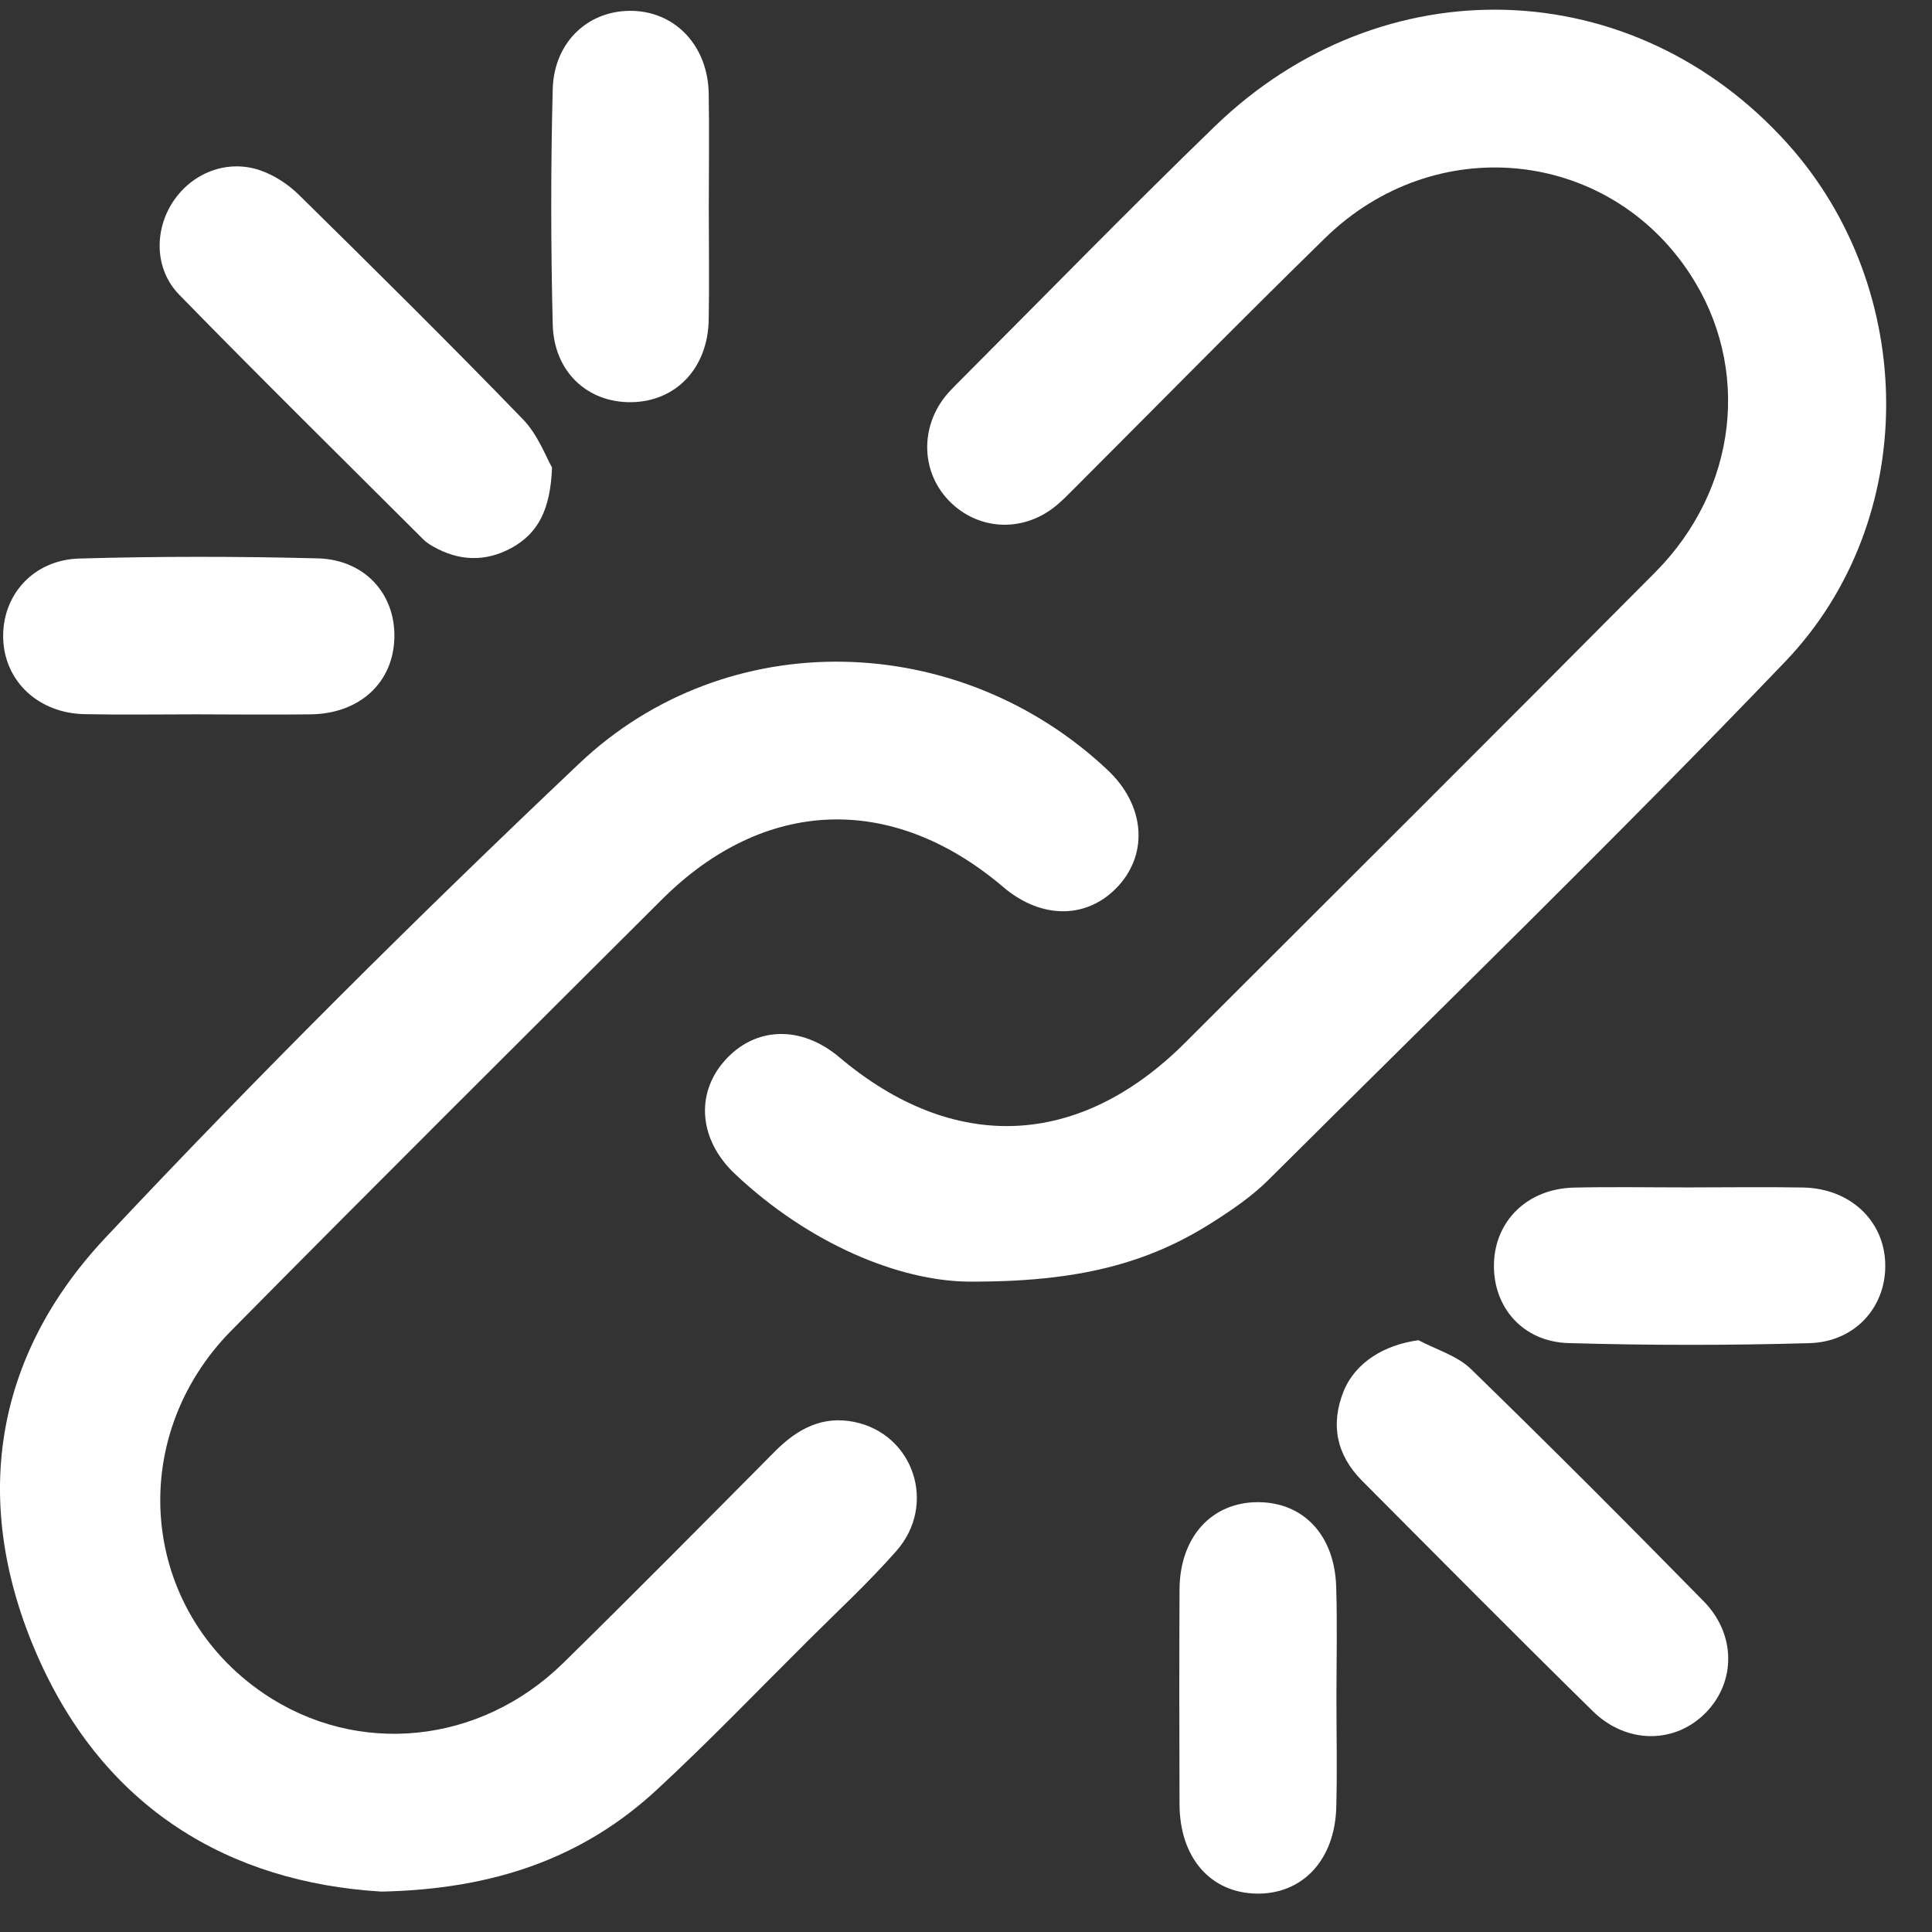 <svg width="23" height="23" viewBox="0 0 23 23" fill="none" xmlns="http://www.w3.org/2000/svg">
<rect x="0" y="0" width="23" height="23" fill="#333333" stroke="none"/>
<path d="M11.513 15.257C10.712 15.245 9.644 14.82 8.747 13.973C8.324 13.573 8.276 13.027 8.623 12.632C8.985 12.219 9.536 12.201 9.993 12.587C11.354 13.736 12.847 13.674 14.111 12.411C15.976 10.548 17.844 8.687 19.702 6.816C20.69 5.823 20.849 4.375 20.118 3.26C19.139 1.766 17.084 1.556 15.776 2.833C14.775 3.811 13.794 4.81 12.804 5.8C12.721 5.882 12.641 5.968 12.549 6.039C12.162 6.341 11.645 6.31 11.307 5.971C10.973 5.637 10.947 5.113 11.247 4.727C11.29 4.672 11.34 4.622 11.389 4.572C12.411 3.549 13.421 2.512 14.46 1.506C16.458 -0.429 19.449 -0.331 21.283 1.713C22.834 3.442 22.866 6.191 21.252 7.877C19.243 9.974 17.158 11.998 15.1 14.047C14.904 14.242 14.668 14.403 14.432 14.553C13.674 15.035 12.842 15.267 11.513 15.257Z" fill="white"/>
<path d="M4.541 22.519C2.731 22.41 1.244 21.532 0.446 19.713C-0.345 17.911 -0.089 16.167 1.254 14.736C3.074 12.797 4.964 10.919 6.895 9.09C8.657 7.419 11.421 7.502 13.188 9.169C13.621 9.577 13.676 10.142 13.321 10.539C12.959 10.943 12.405 10.952 11.946 10.562C10.624 9.437 9.101 9.49 7.878 10.71C6.167 12.416 4.454 14.119 2.756 15.838C1.48 17.13 1.672 19.166 3.142 20.162C4.251 20.913 5.711 20.771 6.704 19.799C7.554 18.965 8.391 18.119 9.23 17.274C9.493 17.011 9.79 16.85 10.171 16.928C10.877 17.073 11.158 17.911 10.671 18.464C10.34 18.84 9.97 19.182 9.615 19.536C9.019 20.129 8.436 20.736 7.82 21.306C6.944 22.117 5.884 22.491 4.541 22.519Z" fill="white"/>
<path d="M6.572 5.565C6.552 6.076 6.401 6.352 6.089 6.523C5.779 6.692 5.464 6.681 5.157 6.506C5.117 6.483 5.076 6.457 5.043 6.425C4.071 5.455 3.092 4.491 2.133 3.508C1.839 3.206 1.836 2.746 2.056 2.407C2.28 2.062 2.698 1.893 3.092 2.026C3.261 2.083 3.429 2.192 3.557 2.318C4.453 3.2 5.347 4.084 6.222 4.988C6.405 5.175 6.502 5.446 6.572 5.565Z" fill="white"/>
<path d="M16.887 15.955C17.097 16.067 17.346 16.138 17.51 16.297C18.447 17.208 19.37 18.133 20.284 19.065C20.669 19.458 20.664 20.023 20.309 20.387C19.946 20.761 19.366 20.768 18.962 20.371C18.039 19.465 17.127 18.544 16.214 17.627C15.912 17.323 15.836 16.961 15.995 16.564C16.133 16.221 16.48 16.009 16.887 15.955Z" fill="white"/>
<path d="M15.91 20.22C15.91 20.652 15.92 21.084 15.908 21.515C15.891 22.144 15.505 22.553 14.956 22.543C14.408 22.532 14.044 22.113 14.042 21.479C14.039 20.628 14.038 19.776 14.042 18.924C14.045 18.299 14.423 17.883 14.975 17.883C15.517 17.883 15.889 18.276 15.907 18.891C15.921 19.333 15.91 19.777 15.91 20.22Z" fill="white"/>
<path d="M8.438 2.478C8.438 2.921 8.445 3.364 8.437 3.807C8.427 4.383 8.046 4.782 7.514 4.788C6.994 4.794 6.594 4.428 6.58 3.861C6.557 2.929 6.556 1.995 6.58 1.062C6.595 0.487 7.021 0.107 7.548 0.13C8.055 0.152 8.427 0.557 8.437 1.112C8.445 1.568 8.438 2.023 8.438 2.478Z" fill="white"/>
<path d="M2.338 8.504C1.895 8.504 1.451 8.511 1.008 8.502C0.456 8.491 0.054 8.11 0.038 7.602C0.022 7.089 0.393 6.664 0.947 6.649C1.89 6.622 2.836 6.623 3.781 6.647C4.344 6.662 4.708 7.072 4.695 7.593C4.682 8.125 4.284 8.495 3.703 8.504C3.248 8.51 2.793 8.505 2.338 8.504Z" fill="white"/>
<path d="M20.102 14.136C20.557 14.136 21.012 14.129 21.466 14.137C22.02 14.148 22.424 14.524 22.443 15.032C22.463 15.546 22.094 15.975 21.54 15.99C20.584 16.017 19.626 16.017 18.671 15.989C18.128 15.973 17.776 15.562 17.785 15.053C17.794 14.534 18.184 14.151 18.737 14.138C19.191 14.128 19.646 14.136 20.102 14.136Z" fill="white"/>
</svg>
